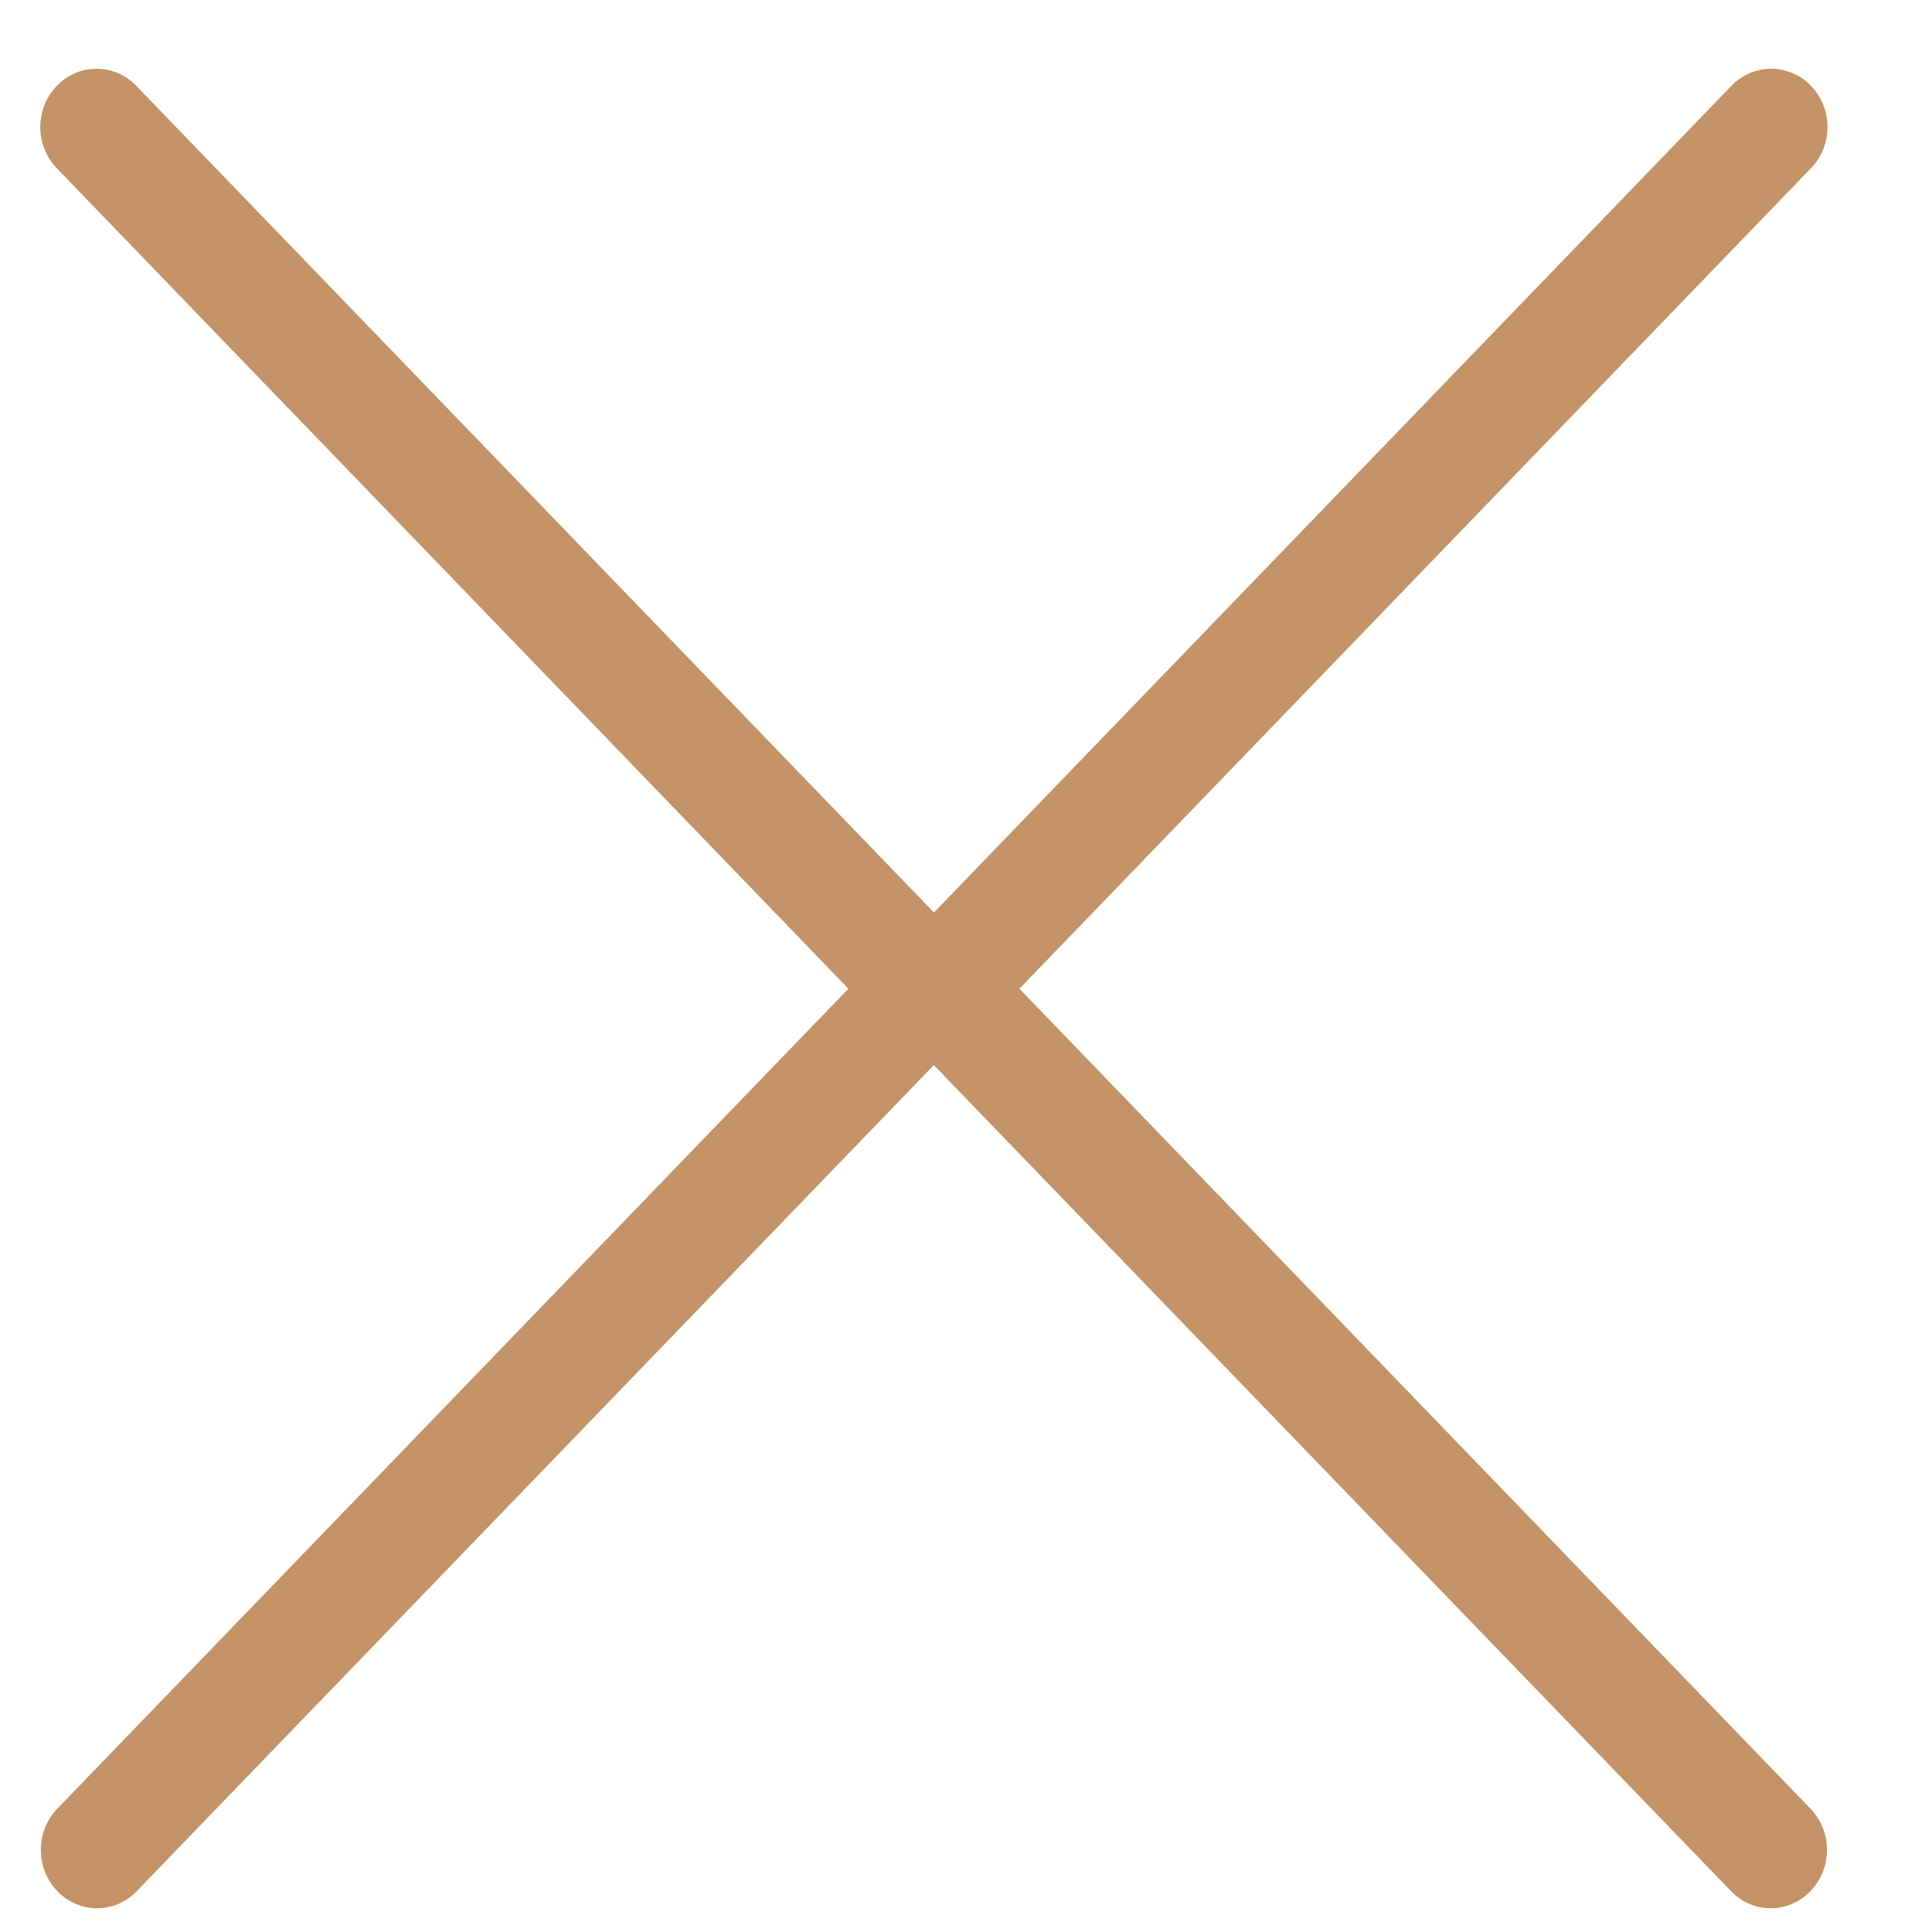 <svg xmlns="http://www.w3.org/2000/svg" width="17" height="17" viewBox="0 0 17 17" fill="none">
<path d="M7.465 8.7L0.504 15.915C0.311 16.115 0.311 16.44 0.504 16.64C0.601 16.741 0.728 16.791 0.854 16.791C0.981 16.791 1.108 16.741 1.204 16.64L8.217 9.372L15.231 16.64C15.328 16.741 15.454 16.791 15.581 16.791C15.707 16.791 15.834 16.741 15.931 16.64C16.124 16.44 16.124 16.115 15.931 15.915L8.97 8.7L15.935 1.48C16.129 1.28 16.129 0.955 15.935 0.755C15.742 0.555 15.428 0.555 15.235 0.755L8.218 8.029L1.199 0.755C1.006 0.555 0.693 0.555 0.5 0.755C0.306 0.956 0.306 1.28 0.5 1.481L7.465 8.7Z" fill="#C39367"/>
<addonInited xmlns="" id="addonInited" targetelementname="addonInited"/></svg>